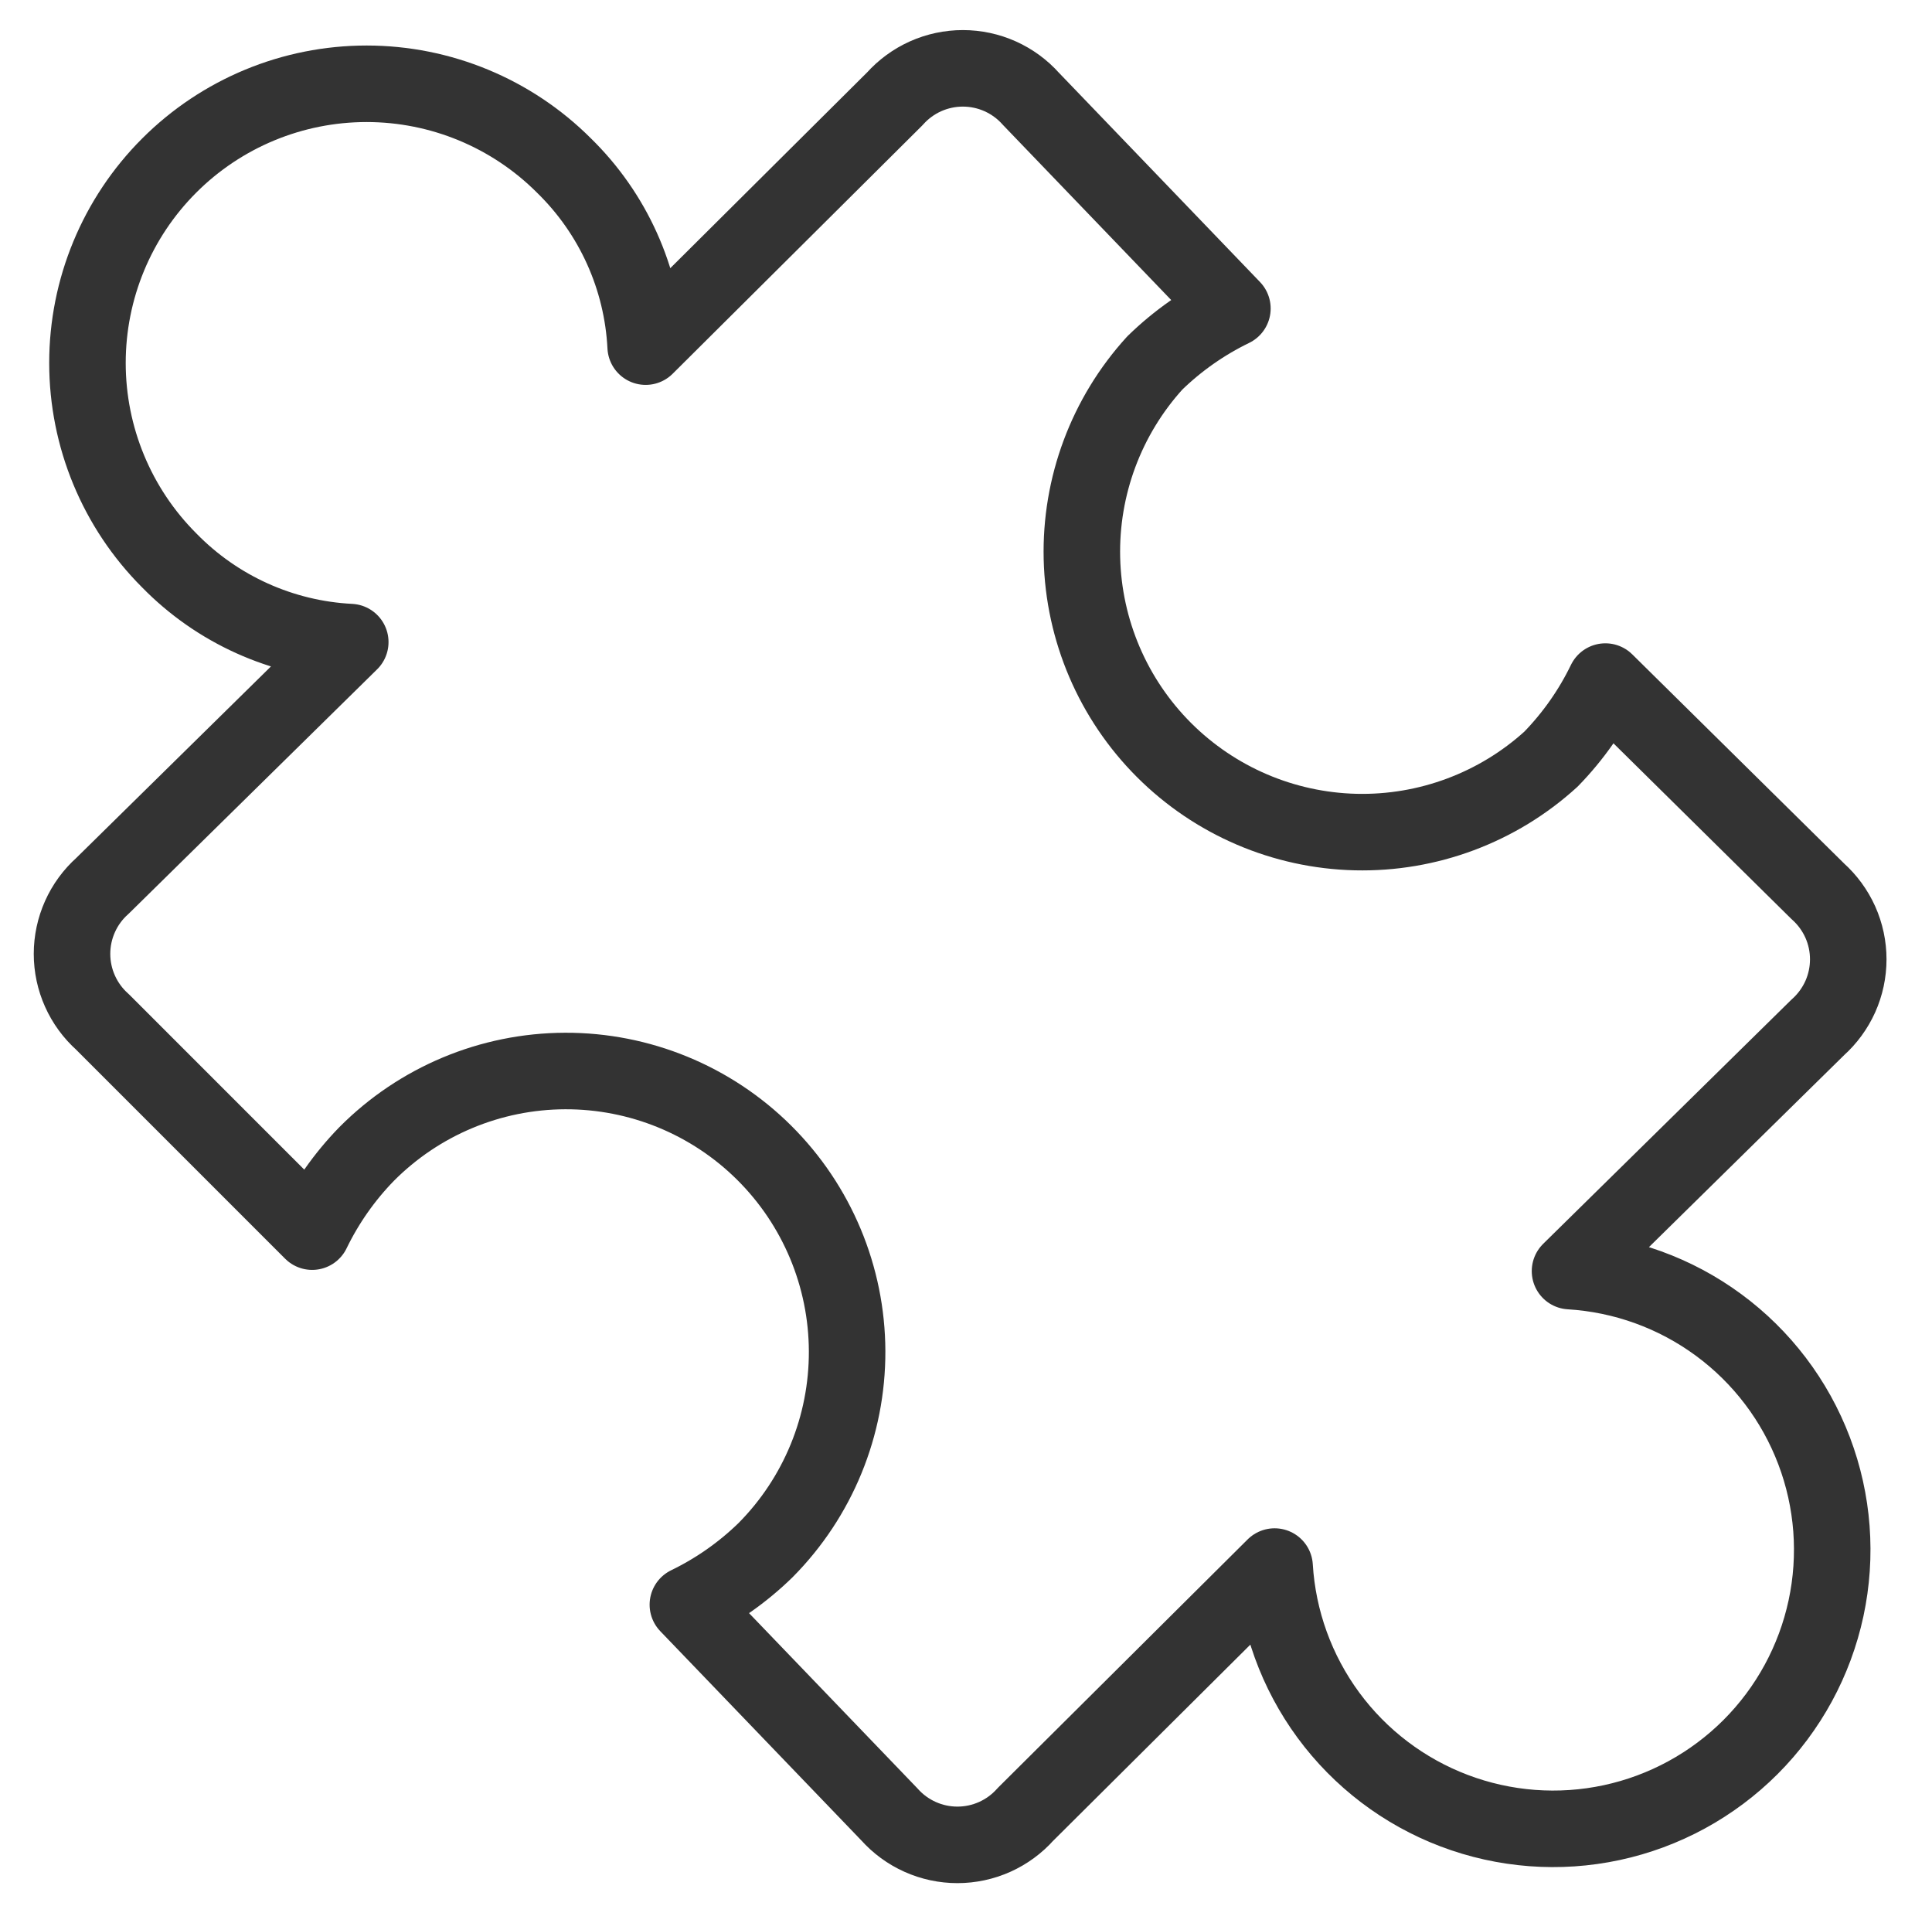 <svg xmlns="http://www.w3.org/2000/svg" width="101" height="100" viewBox="0 0 101 100" fill="none">
  <path d="M29.484 8.653C32.049 11.158 33.574 14.538 33.754 18.118L46.777 5.166C47.225 4.664 47.773 4.263 48.386 3.988C48.999 3.714 49.664 3.572 50.336 3.572C51.008 3.572 51.672 3.714 52.285 3.988C52.898 4.263 53.447 4.664 53.894 5.166L64.427 16.125C62.931 16.851 61.561 17.812 60.37 18.972C57.835 21.759 56.471 25.416 56.56 29.183C56.65 32.949 58.186 36.537 60.85 39.201C63.514 41.865 67.102 43.401 70.869 43.491C74.635 43.58 78.292 42.216 81.079 39.681C82.239 38.49 83.201 37.121 83.925 35.625L95.028 46.584C95.529 47.032 95.93 47.58 96.206 48.193C96.48 48.806 96.622 49.471 96.622 50.142C96.622 50.814 96.48 51.479 96.206 52.092C95.93 52.705 95.529 53.254 95.028 53.701L82.076 66.439C84.88 66.609 87.578 67.585 89.841 69.251C92.105 70.916 93.839 73.201 94.835 75.828C95.833 78.456 96.049 81.316 95.459 84.064C94.869 86.811 93.498 89.33 91.511 91.318C89.523 93.305 87.005 94.676 84.257 95.266C81.509 95.856 78.649 95.639 76.021 94.642C73.394 93.646 71.11 91.912 69.444 89.648C67.779 87.384 66.802 84.687 66.633 81.882L53.609 94.834C53.162 95.336 52.614 95.737 52.001 96.012C51.387 96.287 50.723 96.429 50.051 96.429C49.379 96.429 48.715 96.287 48.102 96.012C47.488 95.737 46.94 95.336 46.493 94.834L35.96 83.875C37.456 83.149 38.826 82.189 40.017 81.028C42.763 78.263 44.298 74.521 44.285 70.623C44.272 66.726 42.711 62.994 39.946 60.248C37.18 57.502 33.438 55.967 29.541 55.98C25.643 55.993 21.911 57.554 19.165 60.319C18.005 61.51 17.044 62.88 16.319 64.376L5.359 53.416C4.858 52.969 4.456 52.42 4.182 51.807C3.907 51.194 3.765 50.53 3.765 49.858C3.765 49.186 3.907 48.522 4.182 47.908C4.456 47.295 4.858 46.747 5.359 46.3L18.311 33.561C14.731 33.38 11.351 31.855 8.846 29.291C6.109 26.554 4.572 22.842 4.572 18.972C4.572 15.101 6.109 11.39 8.846 8.653C11.583 5.916 15.295 4.379 19.165 4.379C23.035 4.379 26.747 5.916 29.484 8.653Z" stroke="#333333" stroke-width="4" stroke-linecap="round" stroke-linejoin="round"/>
</svg>
